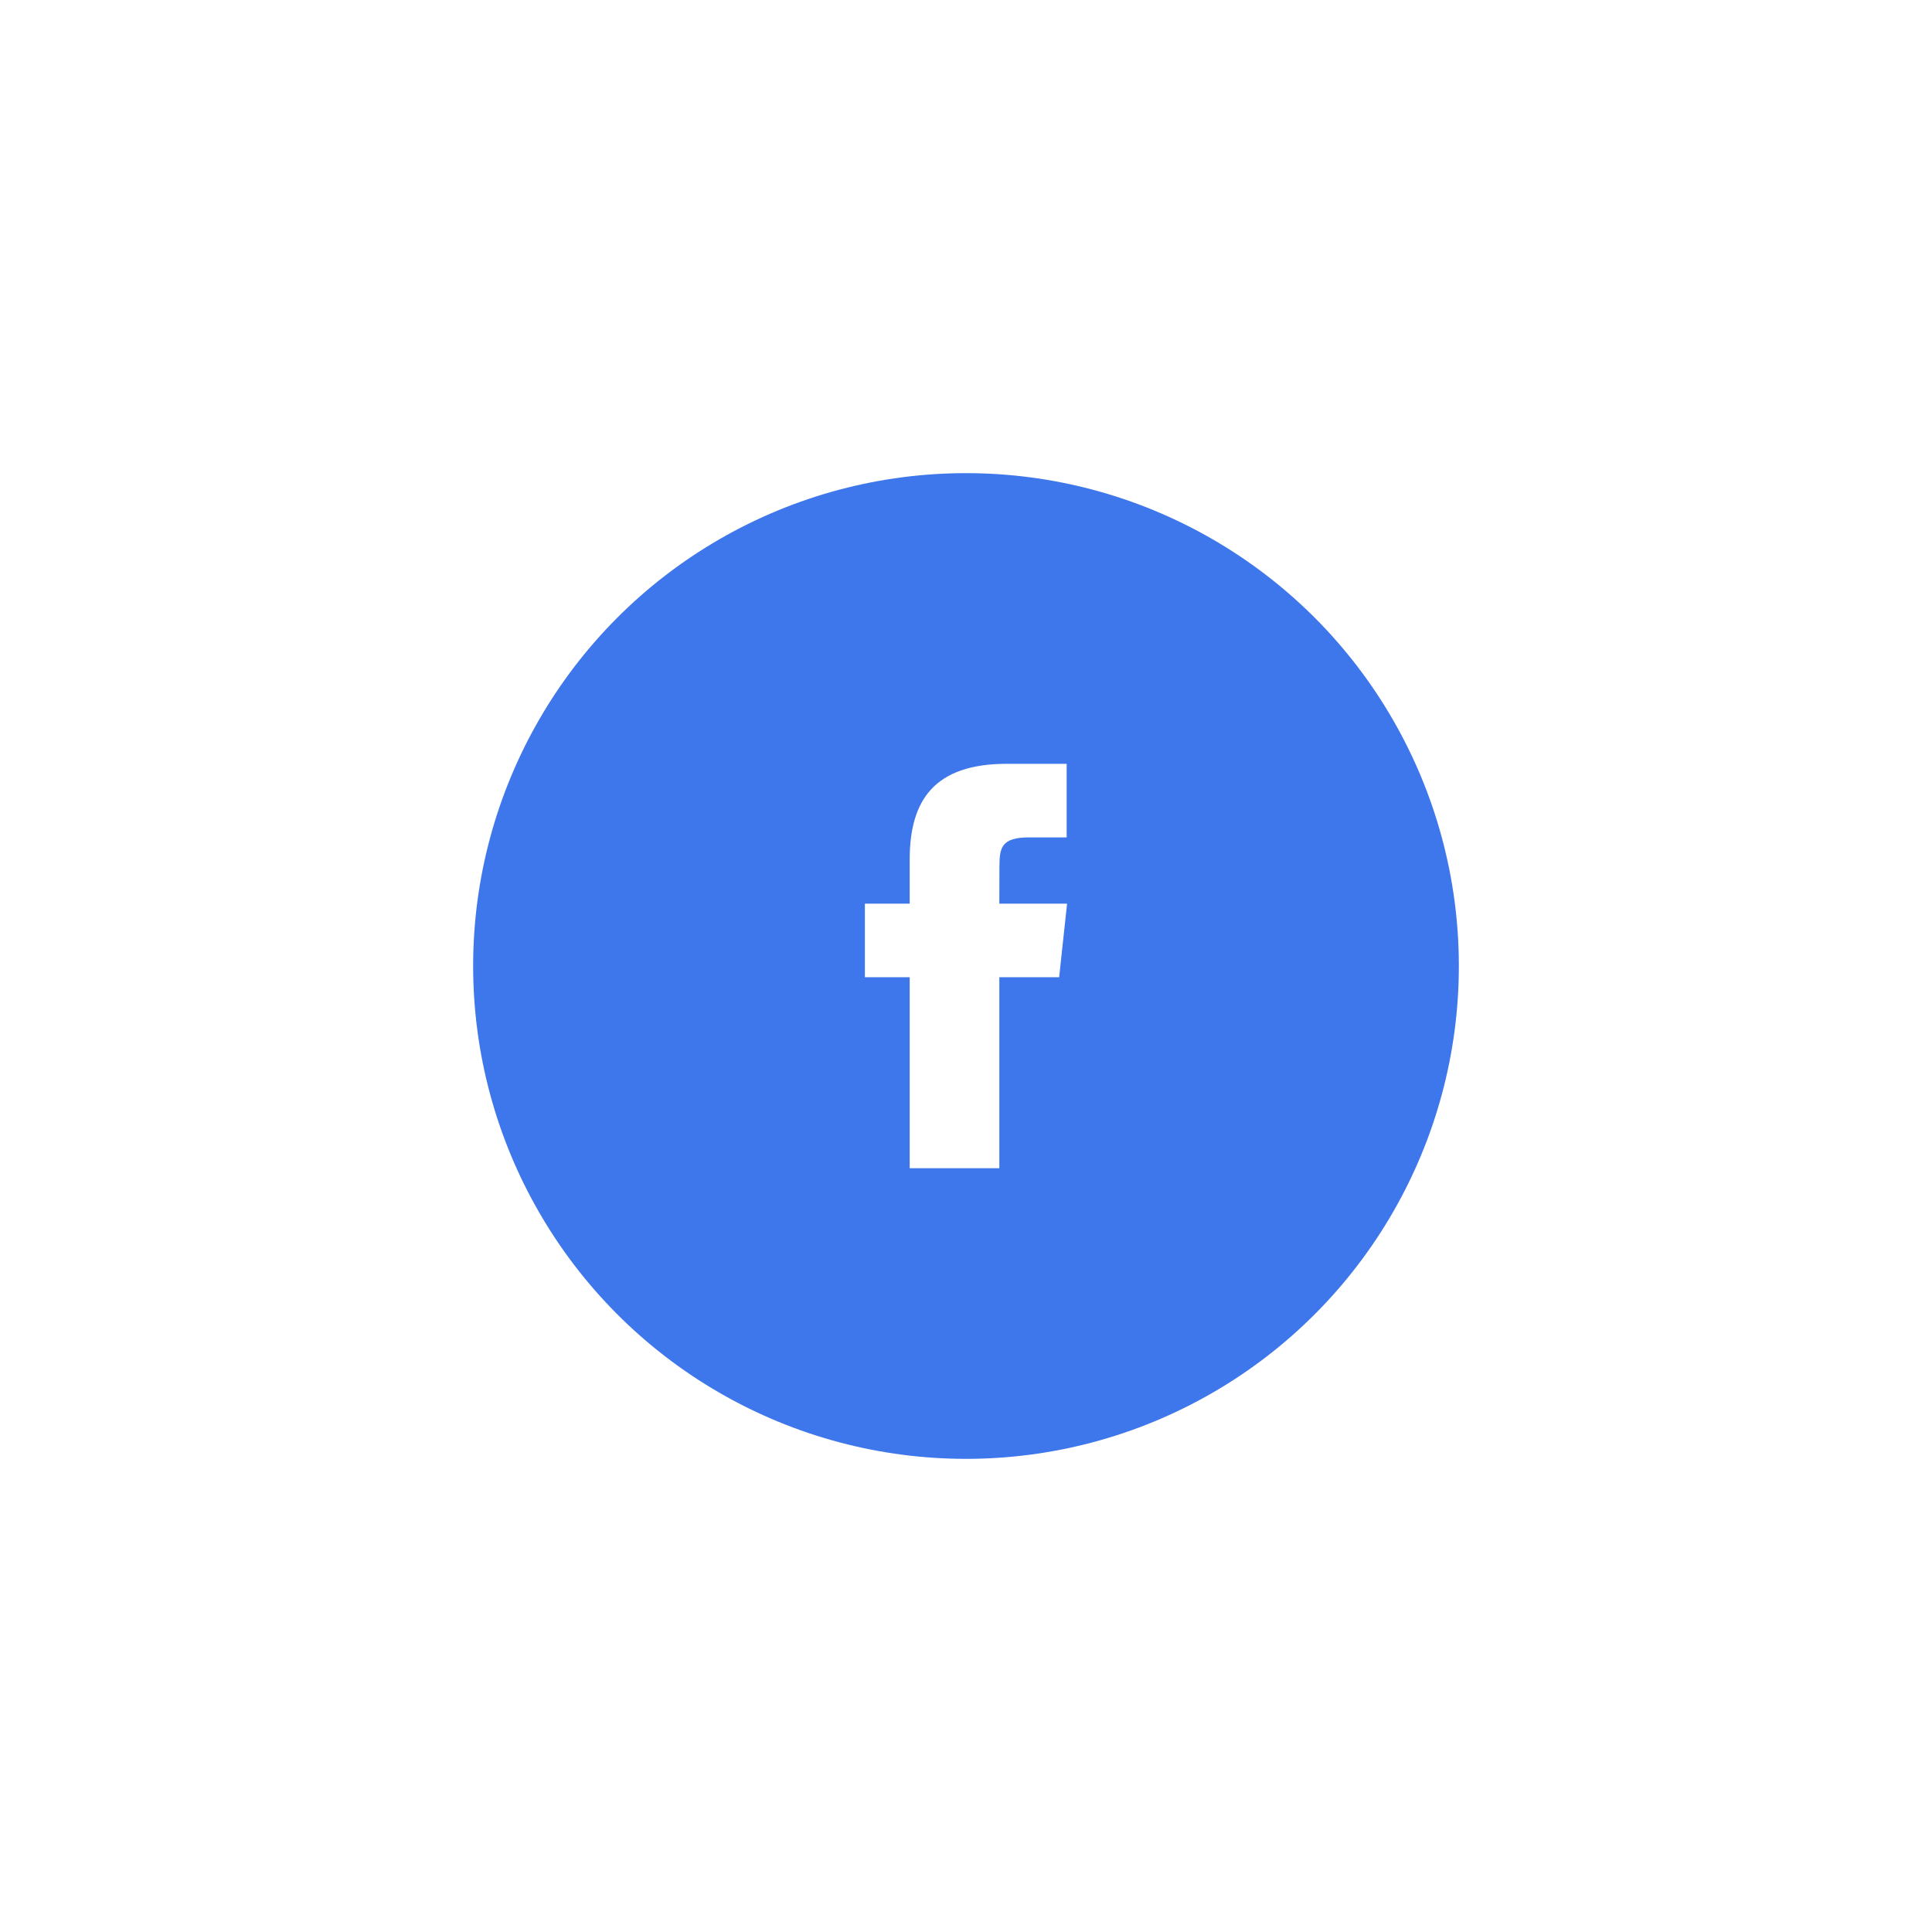<svg width="98" height="98" viewBox="0 0 98 98" fill="none" xmlns="http://www.w3.org/2000/svg">
<g filter="url(#filter0_d_1957_15246)">
<circle cx="49" cy="37" r="25" fill="#3E76EB"/>
<path fill-rule="evenodd" clip-rule="evenodd" d="M50.691 47.257H46.144V37.57H43.871V33.837H46.144V31.598C46.144 28.555 47.426 26.744 51.072 26.744H54.106V30.476H52.21C50.791 30.476 50.696 30.997 50.696 31.971L50.691 33.837H54.127L53.725 37.57H50.691V47.257Z" fill="white"/>
</g>
<defs>
<filter id="filter0_d_1957_15246" x="0" y="0" width="98" height="98" filterUnits="userSpaceOnUse" color-interpolation-filters="sRGB">
<feFlood flood-opacity="0" result="BackgroundImageFix"/>
<feColorMatrix in="SourceAlpha" type="matrix" values="0 0 0 0 0 0 0 0 0 0 0 0 0 0 0 0 0 0 127 0" result="hardAlpha"/>
<feOffset dy="12"/>
<feGaussianBlur stdDeviation="12"/>
<feColorMatrix type="matrix" values="0 0 0 0 0 0 0 0 0 0 0 0 0 0 0 0 0 0 0.1 0"/>
<feBlend mode="normal" in2="BackgroundImageFix" result="effect1_dropShadow_1957_15246"/>
<feBlend mode="normal" in="SourceGraphic" in2="effect1_dropShadow_1957_15246" result="shape"/>
</filter>
</defs>
</svg>
